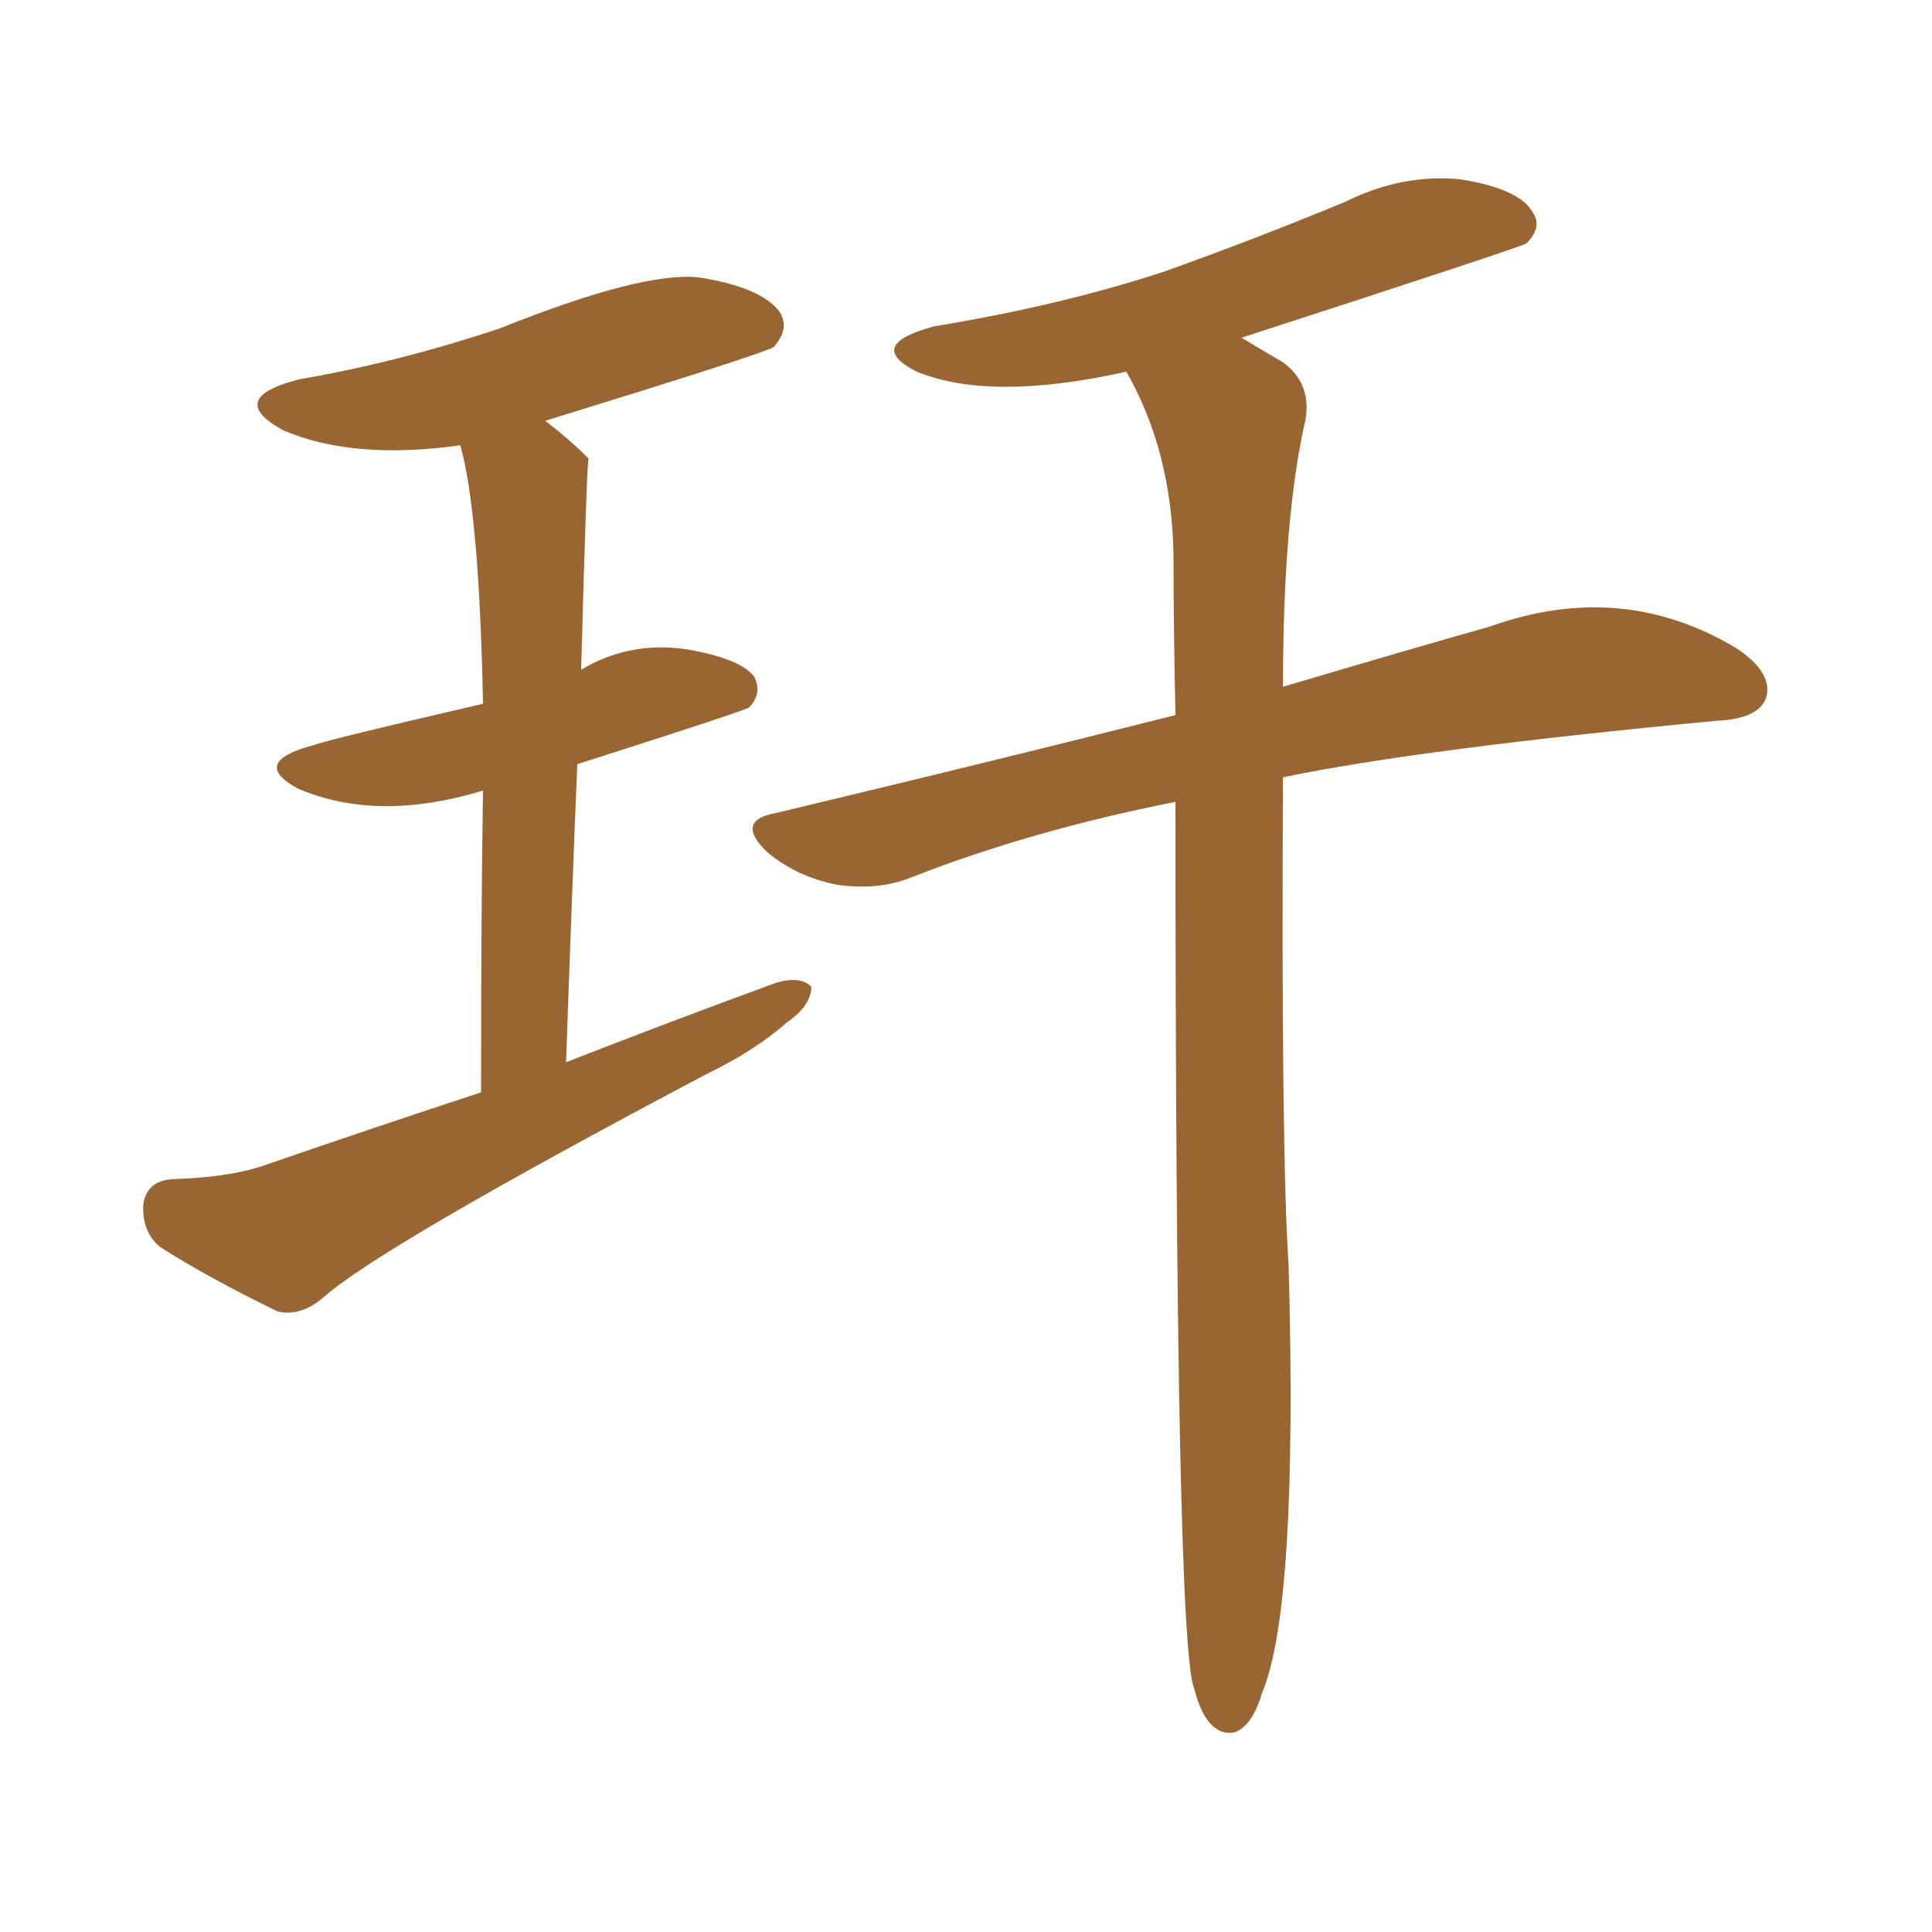 <svg xmlns="http://www.w3.org/2000/svg" xmlns:xlink="http://www.w3.org/1999/xlink" width="150" height="150"><path fill="#996633" padding="10" d="M37.35 84.81L37.35 84.81Q37.35 70.61 37.50 61.38L37.50 61.38Q29.30 63.87 23.14 61.23L23.14 61.23Q19.34 59.18 24.32 57.86L24.32 57.86Q25.49 57.42 37.50 54.64L37.50 54.64Q37.21 39.84 35.74 34.57L35.74 34.57Q27.39 35.74 21.97 33.40L21.97 33.40Q17.43 30.91 23.29 29.44L23.29 29.44Q30.91 28.13 38.82 25.49L38.82 25.49Q49.80 21.09 54.20 21.53L54.20 21.53Q59.03 22.27 60.50 24.17L60.50 24.17Q61.38 25.49 60.06 26.95L60.06 26.95Q59.47 27.39 42.33 32.67L42.33 32.67Q44.24 34.13 45.70 35.60L45.70 35.60Q45.56 35.74 45.12 52.00L45.12 52.00Q48.78 49.80 53.17 50.39L53.17 50.39Q57.57 51.12 58.59 52.59L58.59 52.59Q59.18 53.91 58.15 54.93L58.15 54.93Q57.71 55.22 44.82 59.33L44.82 59.33Q44.38 70.02 43.95 82.47L43.95 82.47Q52.59 79.10 60.21 76.32L60.21 76.32Q62.11 75.73 62.99 76.61L62.99 76.61Q62.99 78.08 61.08 79.39L61.08 79.39Q58.59 81.59 54.93 83.35L54.93 83.35Q29.44 96.83 25.05 100.78L25.05 100.78Q23.29 102.25 21.53 101.81L21.53 101.81Q16.11 99.17 12.45 96.83L12.45 96.83Q10.99 95.65 11.13 93.46L11.13 93.46Q11.43 91.70 13.33 91.55L13.33 91.55Q18.02 91.41 20.80 90.38L20.80 90.38Q29.30 87.45 37.35 84.81ZM91.26 62.26L91.26 62.26L91.26 62.26Q80.13 64.45 70.75 68.12L70.75 68.12Q68.26 69.14 65.04 68.70L65.04 68.70Q61.96 68.12 59.62 66.21L59.62 66.21Q56.98 63.72 60.21 63.13L60.21 63.13Q76.76 59.18 91.26 55.52L91.26 55.52Q91.11 48.49 91.11 43.07L91.11 43.07Q90.97 35.01 87.45 28.86L87.45 28.86Q76.90 31.20 71.19 28.86L71.19 28.86Q67.09 26.81 72.51 25.34L72.51 25.34Q82.32 23.73 90.38 21.09L90.38 21.09Q97.71 18.46 104.44 15.67L104.44 15.67Q108.84 13.48 113.38 13.92L113.38 13.92Q117.92 14.65 118.95 16.41L118.95 16.41Q119.82 17.58 118.51 18.90L118.51 18.90Q118.07 19.19 96.39 26.22L96.39 26.22Q97.85 27.10 99.61 28.13L99.61 28.13Q101.81 29.74 101.37 32.52L101.37 32.52Q99.61 40.14 99.61 53.32L99.61 53.32Q108.98 50.54 115.72 48.63L115.72 48.63Q125.98 44.97 134.91 50.39L134.91 50.39Q137.70 52.29 137.11 54.20L137.11 54.20Q136.52 55.81 133.30 55.96L133.30 55.96Q110.16 58.15 99.61 60.35L99.61 60.35Q99.46 89.50 100.05 98.29L100.05 98.29Q100.78 124.80 98.00 131.40L98.00 131.40Q97.27 133.89 95.95 134.47L95.95 134.47Q94.78 134.77 93.90 133.74L93.90 133.74Q93.16 132.86 92.72 131.10L92.72 131.10Q91.26 127.88 91.26 62.26Z"/></svg>